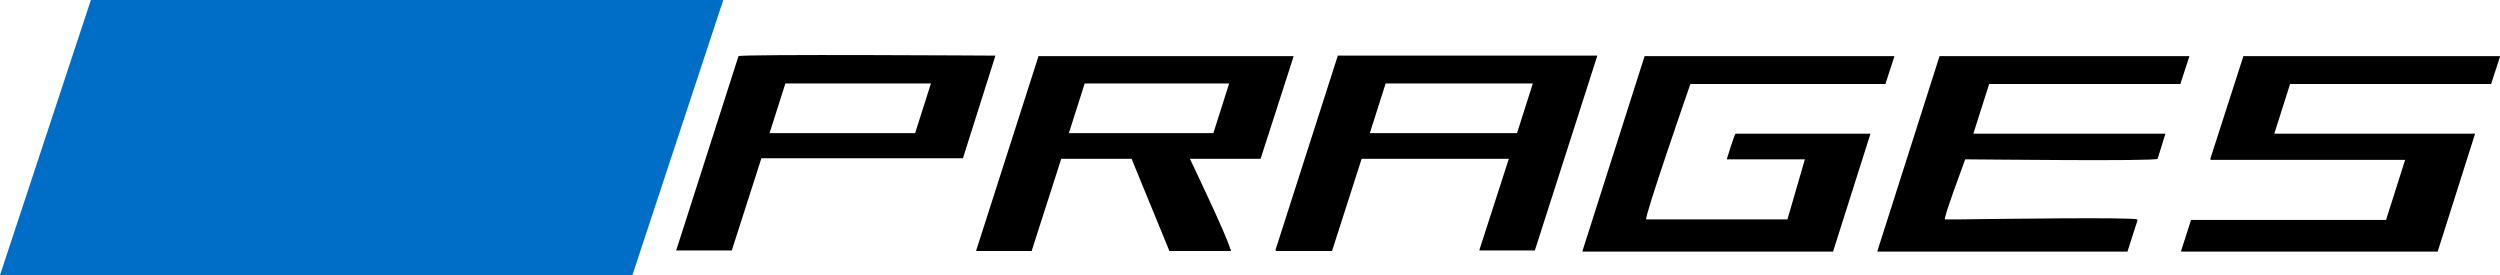 <?xml version="1.0" encoding="UTF-8"?>
<svg width="318px" height="35px" viewBox="0 0 318 35" version="1.1" xmlns="http://www.w3.org/2000/svg" xmlns:xlink="http://www.w3.org/1999/xlink">
    <defs/>
    <g id="Page-1" stroke="none" stroke-width="1" fill="none" fill-rule="evenodd">
        <g id="Desktop-HD-Copy" transform="translate(-40, -42)" fill-rule="nonzero">
            <g id="prages_black" transform="translate(40, 42)">
                <polygon id="Shape" fill="#006EC7" points="0 35 80.439 35 92 0 11.561 0"/>
                <path d="M86.031,31.792 L93.936,7.144 C94.075,6.867 126.461,7.075 126.53,7.075 L126.599,7.075 L126.599,7.144 L122.508,20.058 L122.508,20.128 L122.439,20.128 L96.849,20.128 L93.104,31.792 L93.104,31.861 L93.035,31.861 L86.1,31.861 L86.031,31.861 C85.961,31.931 86.031,31.792 86.031,31.792 Z M281.176,20.128 L285.337,7.214 L285.337,7.144 L285.406,7.144 L317.931,7.144 L318,7.144 L318,7.214 L316.89,10.616 L316.89,10.685 L316.821,10.685 L291.301,10.685 L289.29,17.003 L314.741,17.003 L314.81,17.003 L314.81,17.073 L310.094,31.931 L310.094,32 L310.025,32 L277.501,32 L277.431,32 L277.431,31.931 L278.68,28.043 L278.68,27.973 L278.749,27.973 L303.506,27.973 L305.933,20.336 L281.246,20.336 L281.176,20.336 L281.176,20.128 Z M246.71,7.144 L278.402,7.144 L278.472,7.144 L278.472,7.214 L277.362,10.616 L277.362,10.685 L277.293,10.685 L253.021,10.685 L251.01,17.003 L275.351,17.003 L275.42,17.003 L275.42,17.073 L274.449,20.197 C274.311,20.544 251.148,20.266 249.97,20.266 C249.762,20.891 247.126,27.904 247.404,27.904 C247.473,27.904 248.236,27.904 249.415,27.904 C255.101,27.834 271.051,27.626 271.814,27.904 C271.884,27.904 271.884,27.973 271.884,28.043 L270.635,31.931 L270.635,32 L270.566,32 L238.874,32 L238.805,32 L238.805,31.931 L246.71,7.144 Z M209.193,7.144 L240.885,7.144 L240.954,7.144 L240.954,7.214 L239.845,10.616 L239.845,10.685 L239.775,10.685 L215.018,10.685 C214.671,11.657 209.054,27.904 209.401,27.904 L227.362,27.904 L229.581,20.266 L219.734,20.266 L219.664,20.266 L219.664,20.197 C219.664,20.197 220.635,17.003 220.774,17.003 L237.834,17.003 L237.903,17.003 L237.903,17.073 L233.187,31.931 L233.187,32 L233.118,32 L201.357,32 L201.287,32 L201.287,31.931 L209.193,7.144 Z M162.244,31.792 L170.15,7.144 L170.15,7.075 L170.219,7.075 L203.09,7.075 L203.16,7.075 L203.16,7.144 L195.254,31.792 L195.254,31.861 L195.185,31.861 L188.25,31.861 L188.18,31.861 L188.18,31.792 L191.925,20.197 L173.201,20.197 L169.457,31.861 L169.457,31.931 L169.387,31.931 L162.383,31.931 L162.314,31.931 L162.244,31.792 Z M194.977,10.616 L176.253,10.616 L174.242,16.934 L192.965,16.934 C192.965,16.934 194.977,10.616 194.977,10.616 Z M156.558,31.792 C156.558,31.861 156.558,31.931 156.558,31.931 L148.791,31.931 L148.721,31.931 L148.721,31.861 L143.936,20.197 L134.991,20.197 L131.246,31.861 L131.246,31.931 L131.176,31.931 L124.242,31.931 L124.172,31.931 L124.172,31.861 L132.078,7.214 L132.078,7.144 L132.147,7.144 L164.463,7.144 L164.533,7.144 L164.533,7.214 L160.372,20.128 L160.372,20.197 L160.303,20.197 L151.357,20.197 C151.842,21.239 156.072,30.056 156.488,31.653 C156.488,31.583 156.488,31.583 156.419,31.514 C156.488,31.653 156.558,31.722 156.558,31.792 Z M156.558,31.722 C156.558,31.722 156.558,31.653 156.558,31.653 C156.558,31.722 156.558,31.722 156.558,31.722 Z M137.972,10.616 L135.961,16.934 L154.339,16.934 L156.35,10.616 L137.972,10.616 Z M99.9,10.616 L97.889,16.934 L116.405,16.934 L118.416,10.616 C118.347,10.616 99.9,10.616 99.9,10.616 Z" id="Shape" fill="#000000"/>
            </g>
        </g>
    </g>
</svg>